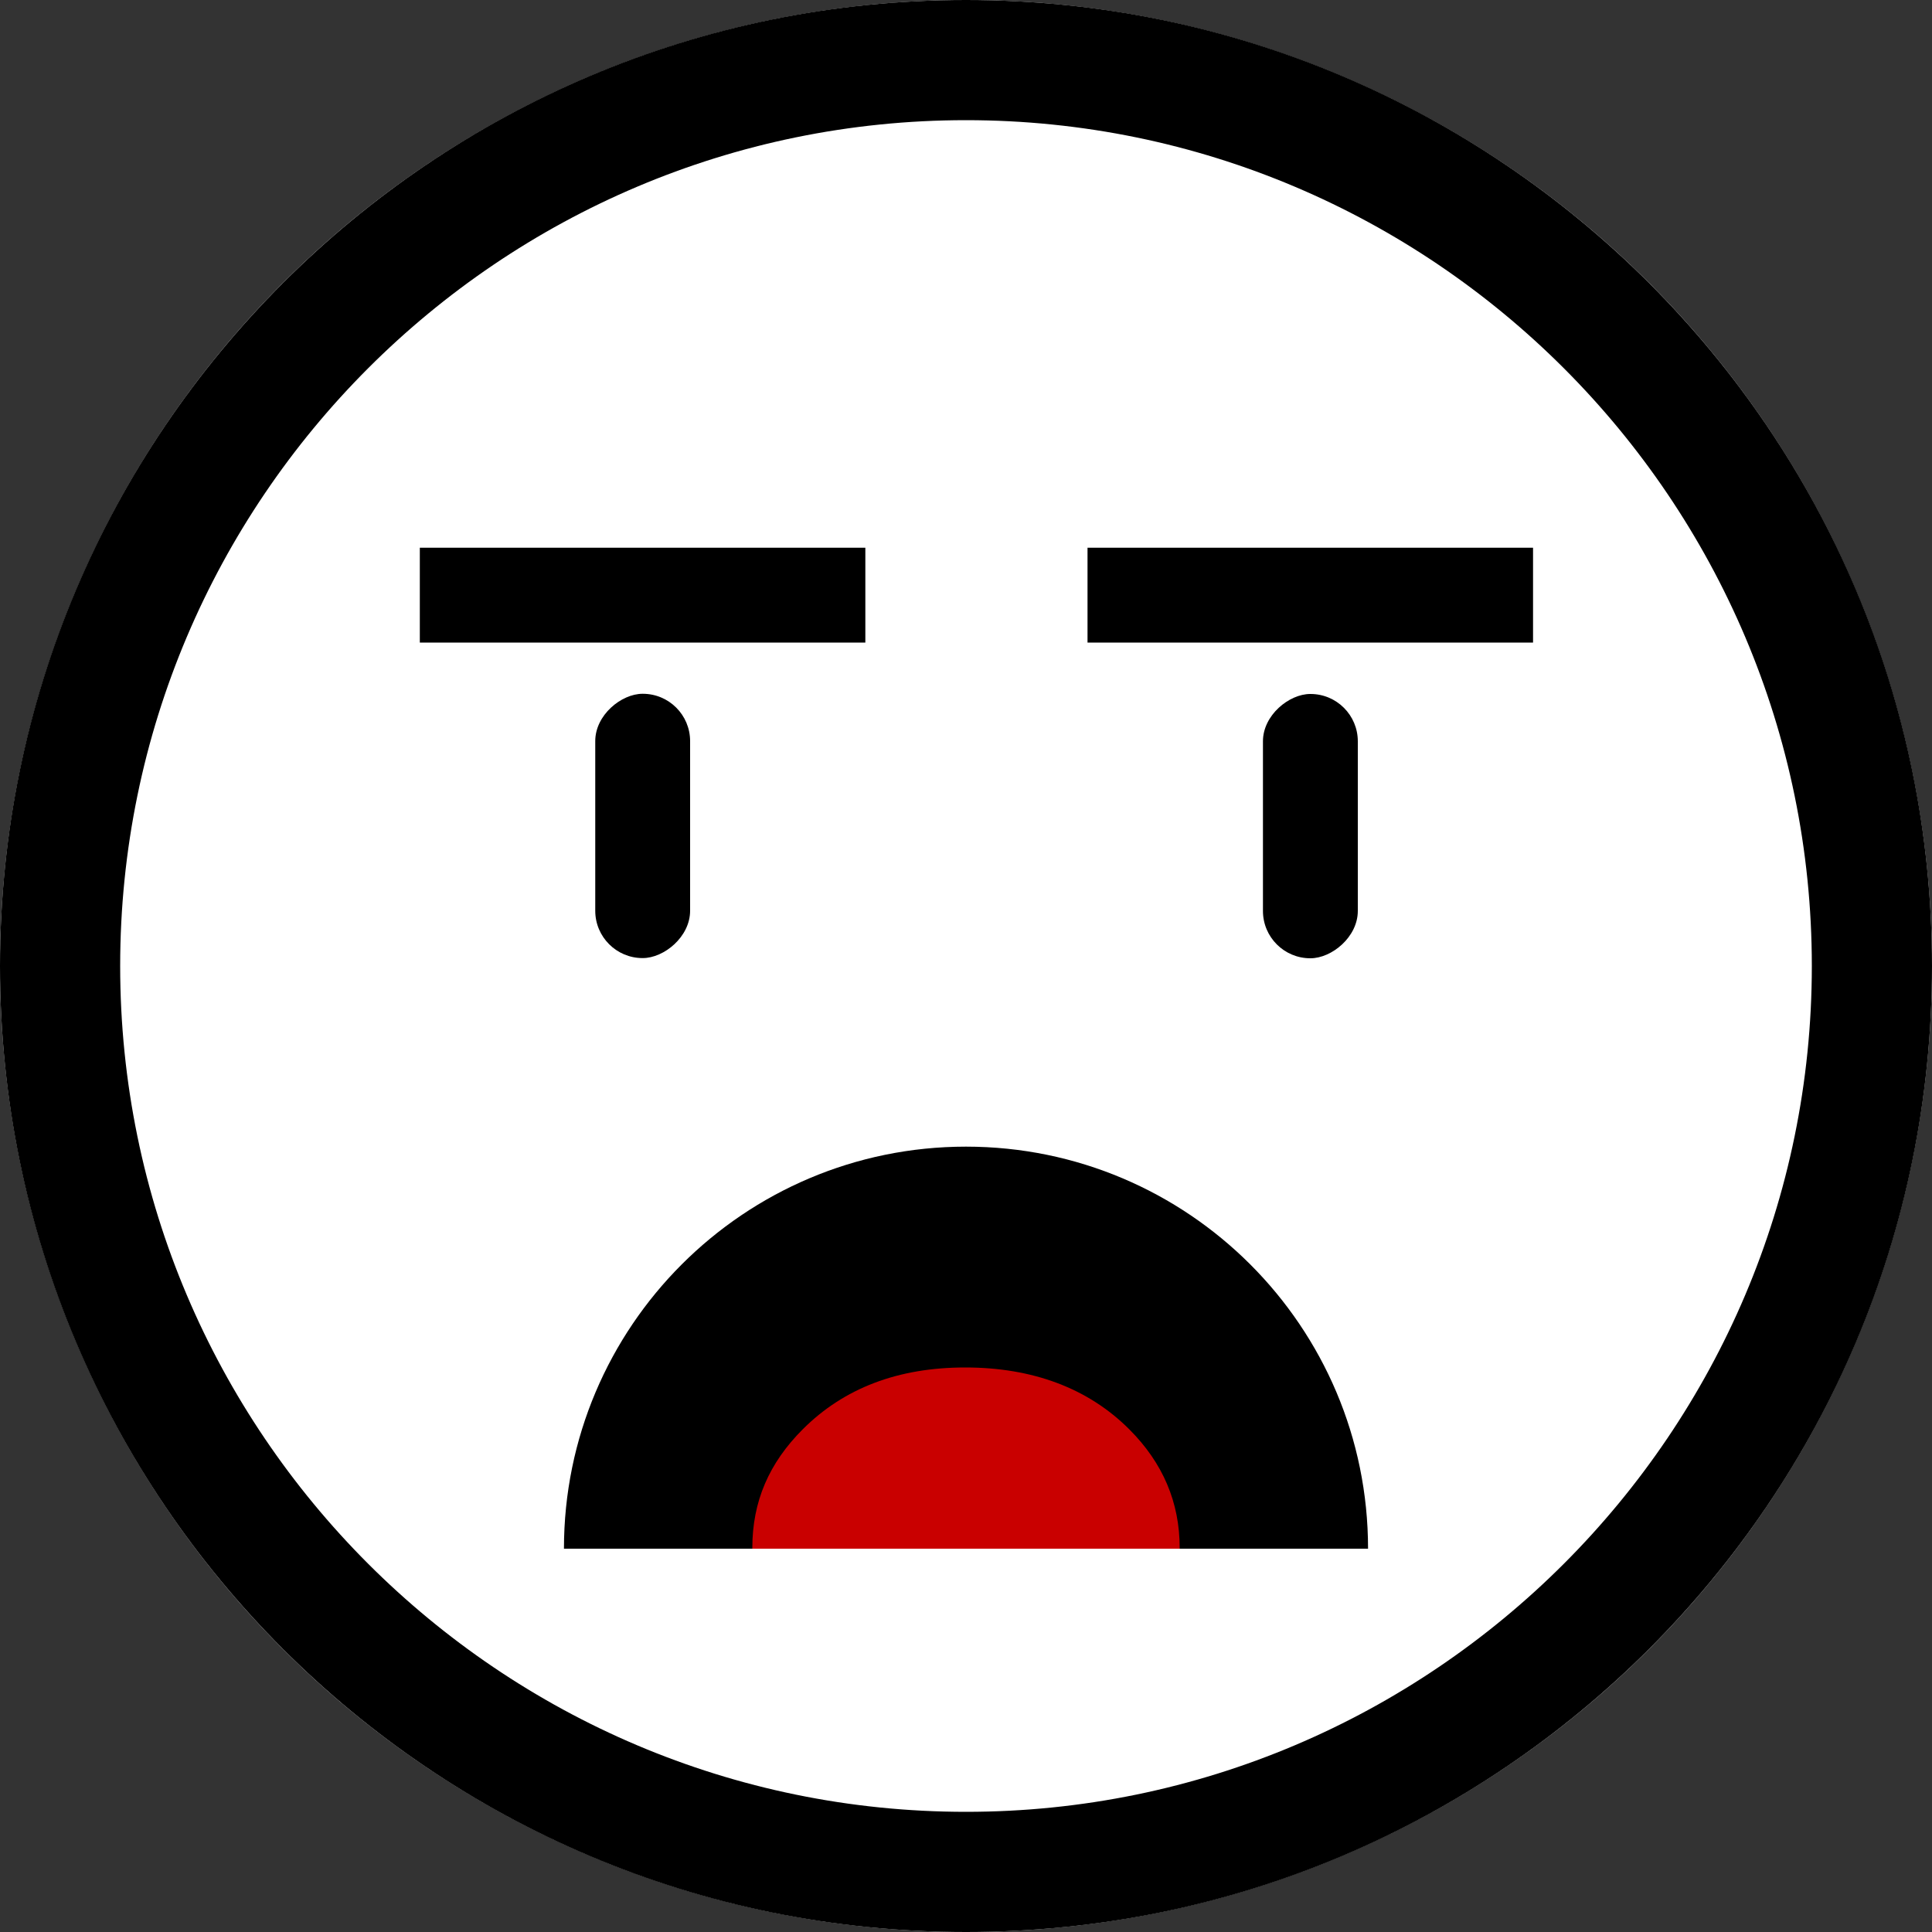 <?xml version="1.0" encoding="UTF-8"?> <svg xmlns="http://www.w3.org/2000/svg" xmlns:xlink="http://www.w3.org/1999/xlink" id="uuid-7f6f0706-8a7c-423e-a822-238c456df974" width="100" height="100" viewBox="0 0 100 100"><rect x="0" y="0" width="100" height="100" fill="#333333" stroke="none"/><defs><clipPath id="uuid-b9d95a56-163f-41d6-88df-83810722bef1"><path d="m50,59.35c11.49,0,20.81,9.32,20.81,20.81H29.19c0-11.49,9.32-20.81,20.81-20.81Z" style="fill:none; stroke-width:0px;"></path></clipPath></defs><g id="uuid-8d1e0c6b-1305-4ab0-87e4-47c5bfaca198"><circle cx="50" cy="50" r="50" style="fill:#fff; stroke-width:0px;"></circle><path d="m50,6.22c24.14,0,43.78,19.64,43.78,43.78s-19.64,43.78-43.78,43.78S6.22,74.14,6.22,50,25.86,6.22,50,6.22m0-6.22C22.39,0,0,22.39,0,50s22.39,50,50,50,50-22.39,50-50S77.61,0,50,0h0Z" style="stroke-width:0px;"></path><path d="m50,59.35c11.49,0,20.81,9.32,20.81,20.81H29.19c0-11.49,9.32-20.81,20.81-20.81Z" style="stroke-width:0px;"></path><g style="clip-path:url(#uuid-b9d95a56-163f-41d6-88df-83810722bef1);"><path d="m61.06,80.12c0,2.41-.87,4.49-2.61,6.22-2.13,2.13-4.96,3.2-8.49,3.2s-6.28-1.07-8.41-3.2c-1.74-1.74-2.61-3.81-2.61-6.22s.87-4.4,2.61-6.14c2.13-2.13,4.93-3.2,8.41-3.2s6.36,1.07,8.49,3.2c1.74,1.74,2.61,3.78,2.61,6.14Z" style="fill:#c90000; stroke-width:0px;"></path></g><rect x="21.73" y="28.35" width="23.06" height="4.91" style="stroke-width:0px;"></rect><rect x="56.29" y="28.35" width="23.06" height="4.91" style="stroke-width:0px;"></rect><rect x="60.98" y="40.3" width="13.68" height="4.91" rx="2.45" ry="2.45" transform="translate(110.58 -25.06) rotate(90)" style="stroke-width:0px;"></rect><rect x="26.42" y="40.3" width="13.68" height="4.91" rx="2.45" ry="2.45" transform="translate(76.02 9.49) rotate(90)" style="stroke-width:0px;"></rect></g></svg> 